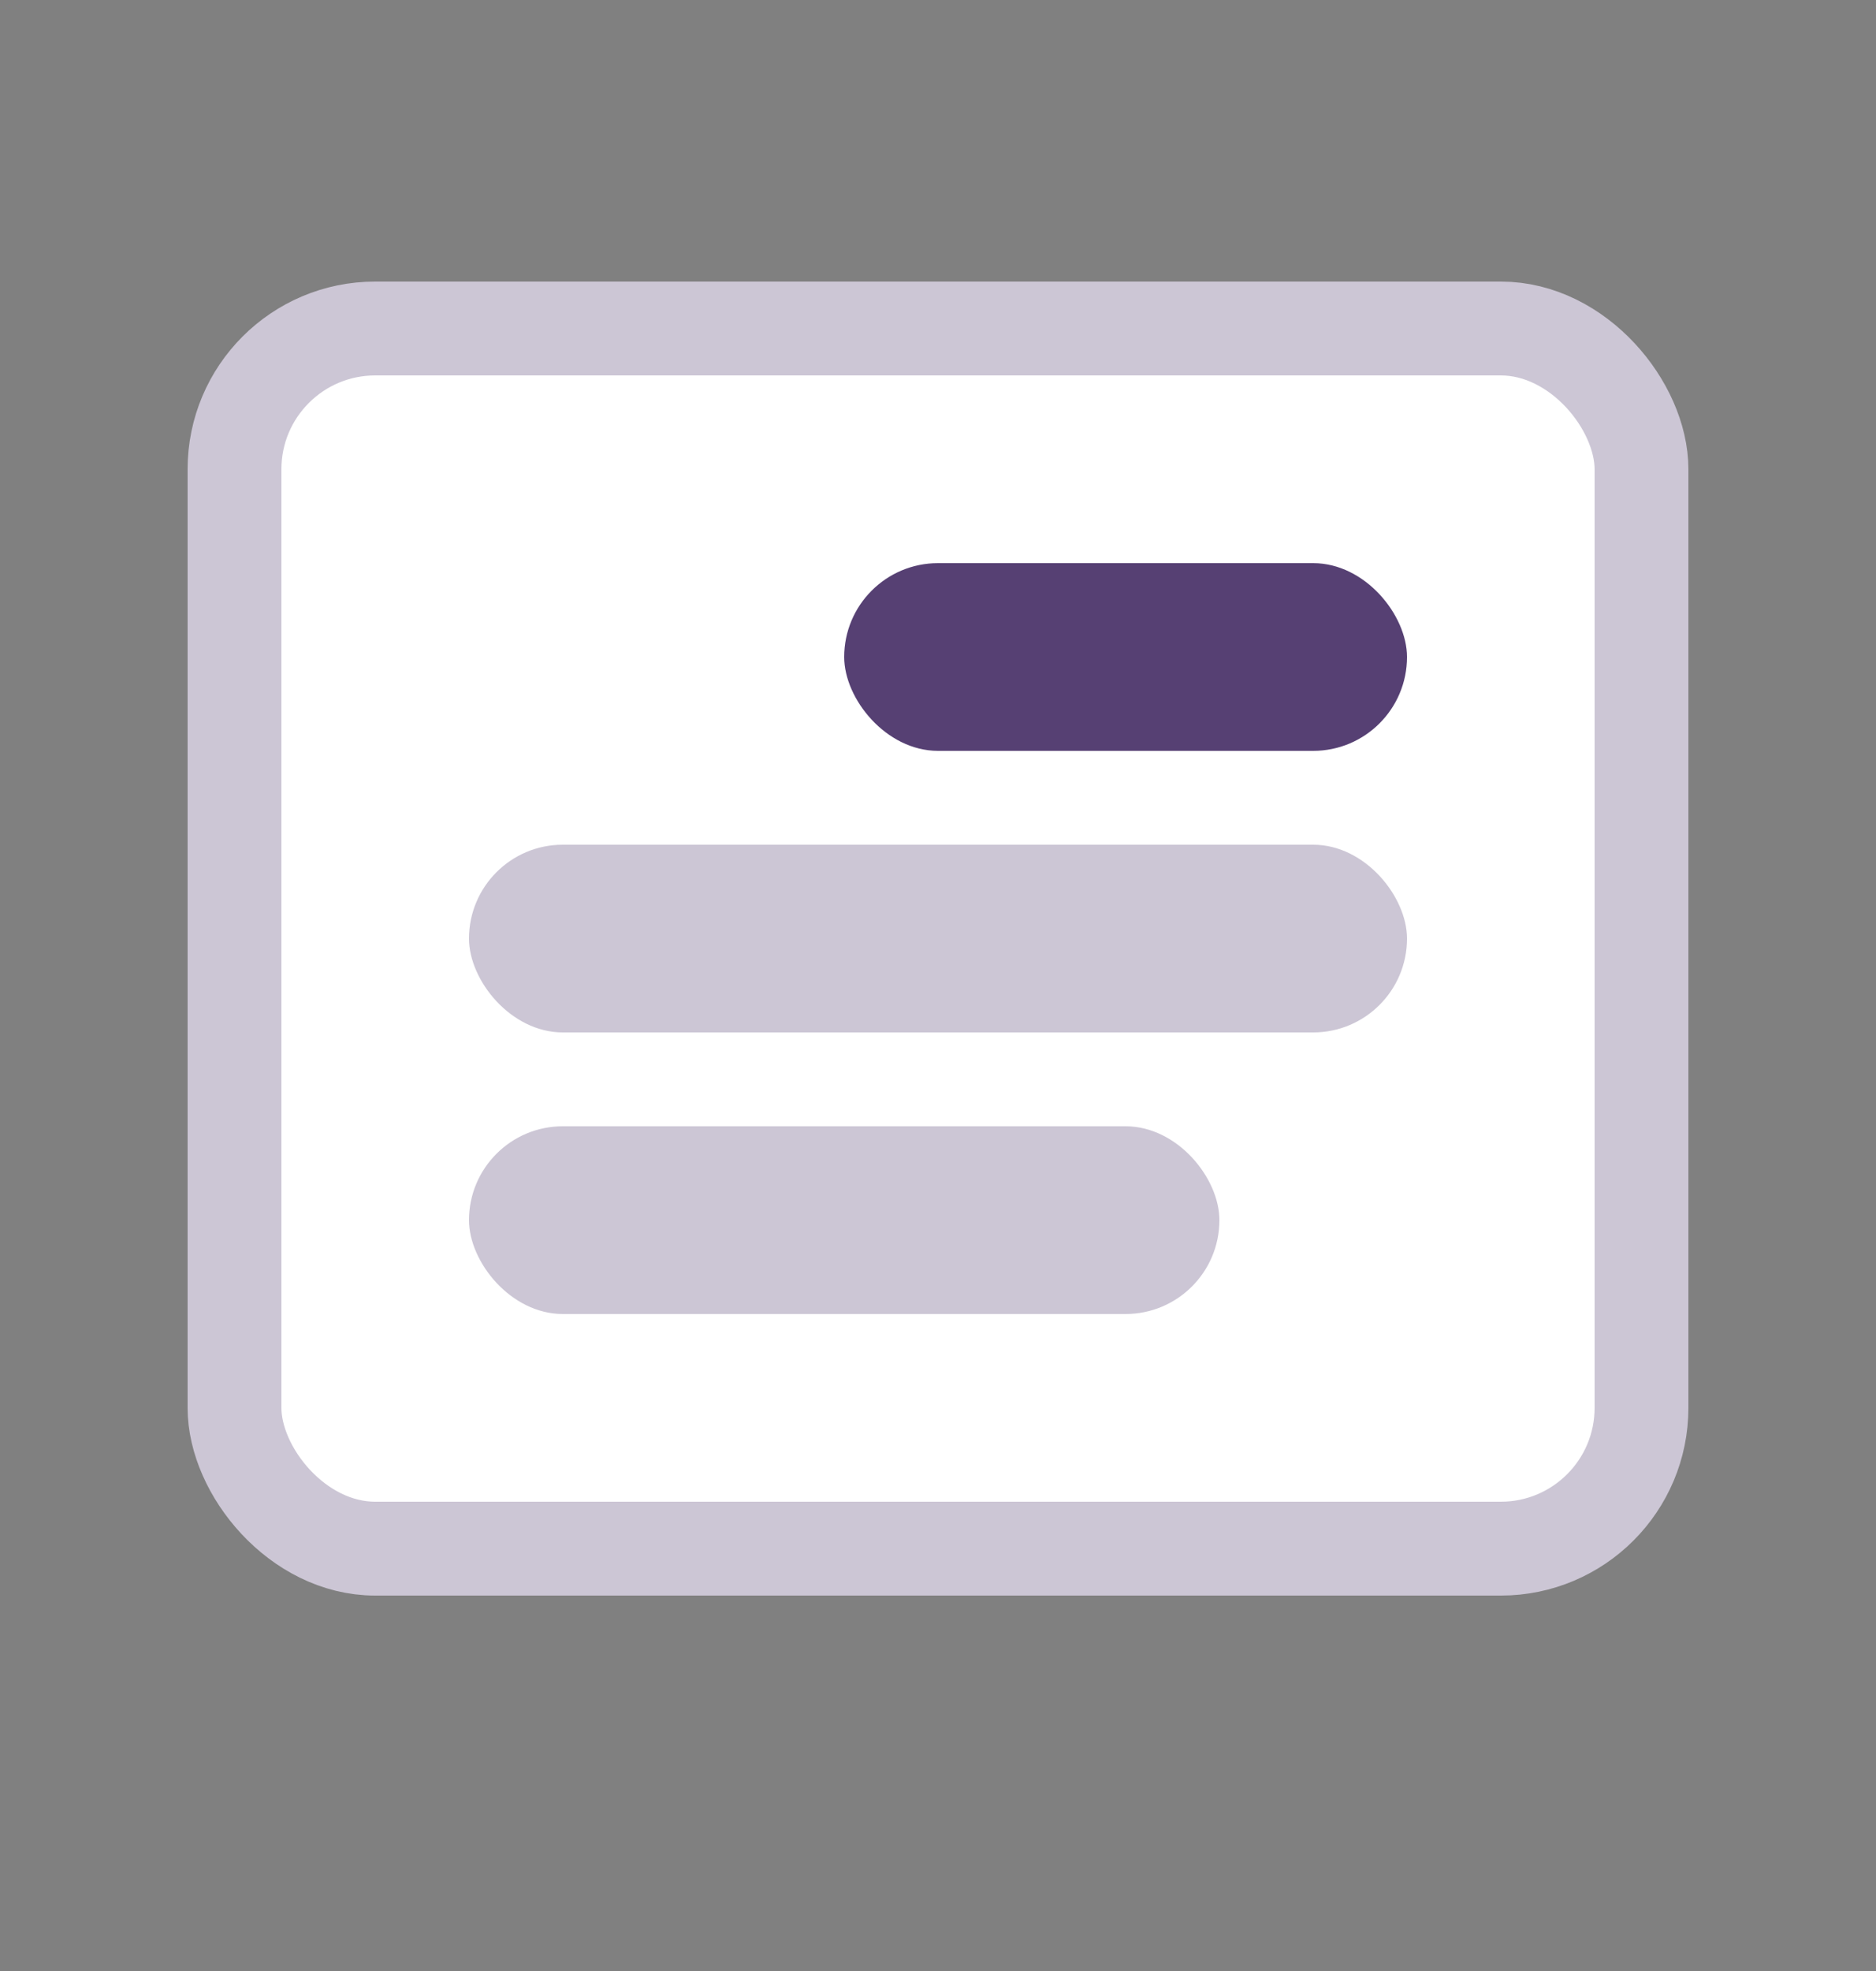 <svg width="20" height="21" viewBox="0 0 20 21" fill="none" xmlns="http://www.w3.org/2000/svg">
<rect x="0" y="0" width="20" height="21" fill="#808080" stroke="none"/>
<rect x="2.5" y="3.5" width="15" height="13" rx="1.5" fill="white" stroke="#CCC6D5" stroke-linecap="round"/>
<rect x="9" y="6" width="6" height="2" rx="1" fill="#564073"/>
<rect x="5" y="9" width="10" height="2" rx="1" fill="#CCC6D5"/>
<rect x="5" y="12" width="8" height="2" rx="1" fill="#CCC6D5"/>
</svg>
